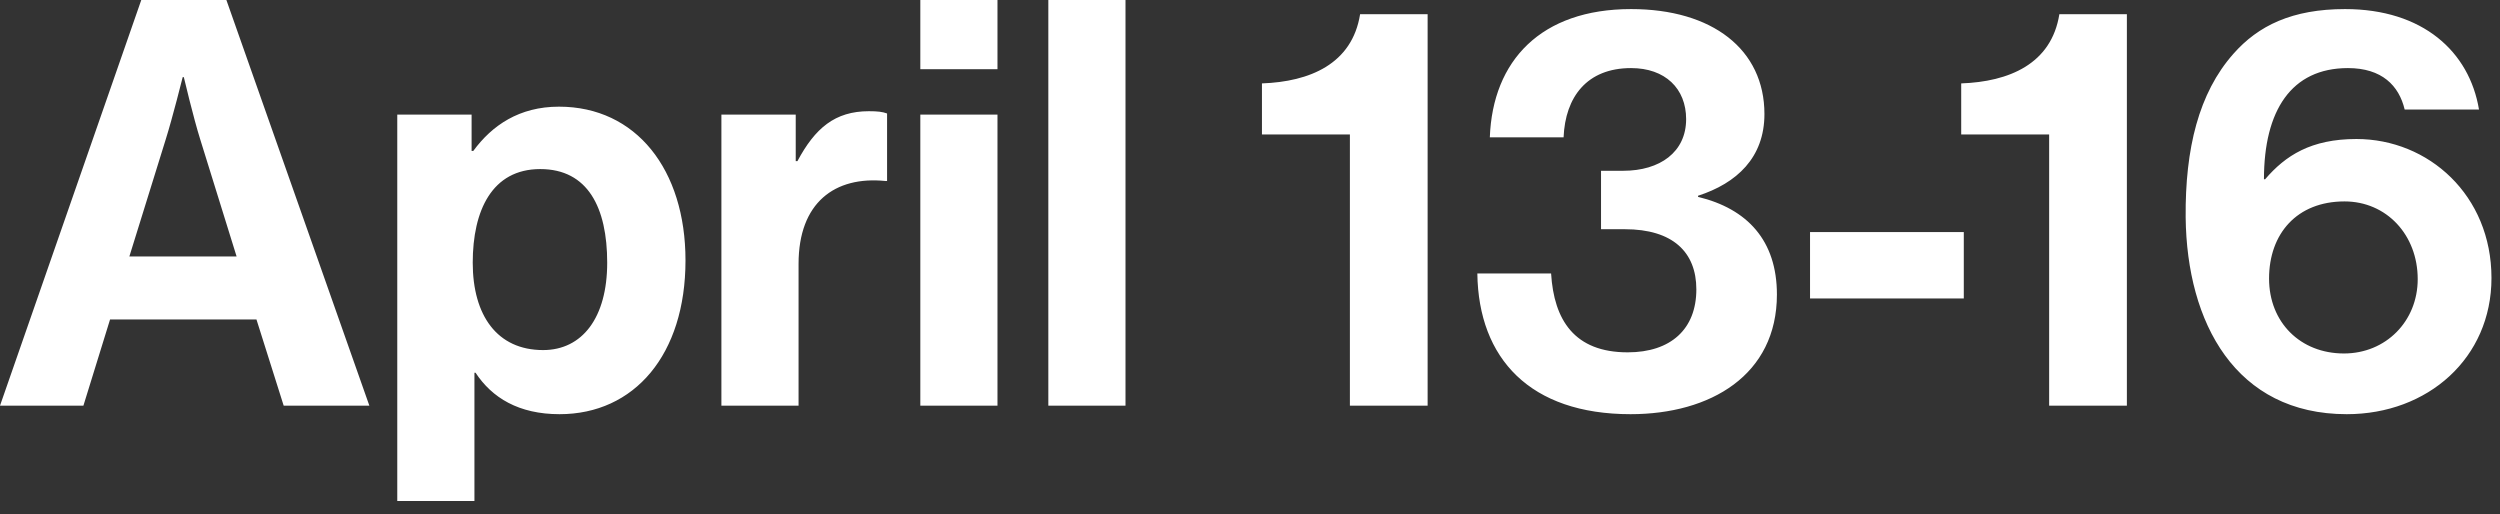 <svg xmlns="http://www.w3.org/2000/svg" width="141" height="29" viewBox="0 0 141 29" fill="none"><rect x="0" y="0" width="141" height="29" fill="#333333" stroke="none"/><path d="M5.27352e-05 22.88L7.968 -0H12.768L20.832 22.88H16L14.464 18.016H6.208L4.704 22.88H5.27352e-05ZM9.344 7.872L7.296 14.464H13.344L11.296 7.872C10.912 6.656 10.368 4.352 10.368 4.352H10.304C10.304 4.352 9.728 6.656 9.344 7.872ZM22.406 28.256V6.464H26.598V8.512H26.694C27.75 7.072 29.286 6.016 31.526 6.016C35.878 6.016 38.662 9.568 38.662 14.688C38.662 20 35.782 23.36 31.558 23.36C29.254 23.36 27.75 22.432 26.822 21.024H26.758V28.256H22.406ZM30.63 19.744C32.838 19.744 34.246 17.92 34.246 14.816C34.246 11.712 33.158 9.536 30.47 9.536C27.75 9.536 26.662 11.872 26.662 14.816C26.662 17.792 28.038 19.744 30.63 19.744ZM44.879 6.464V9.088H44.975C45.967 7.232 47.087 6.272 49.007 6.272C49.487 6.272 49.775 6.304 50.031 6.4V10.208H49.935C47.087 9.92 45.039 11.424 45.039 14.88V22.88H40.687V6.464H44.879ZM51.906 22.88V6.464H56.258V22.88H51.906ZM51.906 3.904V-0H56.258V3.904H51.906ZM59.126 22.88V-0H63.478V22.88H59.126ZM76.134 22.88V7.584H71.174V4.704C73.862 4.608 76.262 3.616 76.71 0.8H80.518V22.88H76.134ZM91.962 23.36C86.298 23.36 83.386 20.224 83.322 15.424H87.482C87.642 18.048 88.794 19.872 91.802 19.872C94.234 19.872 95.674 18.56 95.674 16.32C95.674 14.208 94.33 12.928 91.642 12.928H90.298V9.632H91.546C93.626 9.632 95.098 8.576 95.098 6.72C95.098 4.992 93.914 3.84 91.994 3.84C89.498 3.84 88.282 5.472 88.186 7.744H84.026C84.186 3.424 86.906 0.512 91.994 0.512C96.57 0.512 99.514 2.784 99.514 6.432C99.514 8.896 97.946 10.336 95.77 11.04V11.104C98.554 11.776 100.218 13.568 100.218 16.608C100.218 21.152 96.474 23.36 91.962 23.36ZM102.086 16.832V13.088H110.758V16.832H102.086ZM115.572 22.88V7.584H110.612V4.704C113.3 4.608 115.7 3.616 116.148 0.8H119.956V22.88H115.572ZM132.359 23.36C126.087 23.36 123.335 18.208 123.271 12.256C123.239 8.384 124.007 5.248 125.959 3.04C127.367 1.44 129.287 0.512 132.263 0.512C136.647 0.512 139.271 2.912 139.815 6.176H135.623C135.303 4.832 134.343 3.84 132.423 3.84C129.223 3.84 127.687 6.24 127.687 10.112H127.751C128.903 8.768 130.343 7.84 132.903 7.84C136.967 7.84 140.519 11.008 140.519 15.68C140.519 20.192 136.935 23.36 132.359 23.36ZM132.199 19.936C134.567 19.936 136.359 18.112 136.359 15.744C136.359 13.248 134.599 11.36 132.231 11.36C129.543 11.36 127.975 13.184 127.975 15.712C127.975 18.176 129.735 19.936 132.199 19.936Z" fill="white"></path></svg>